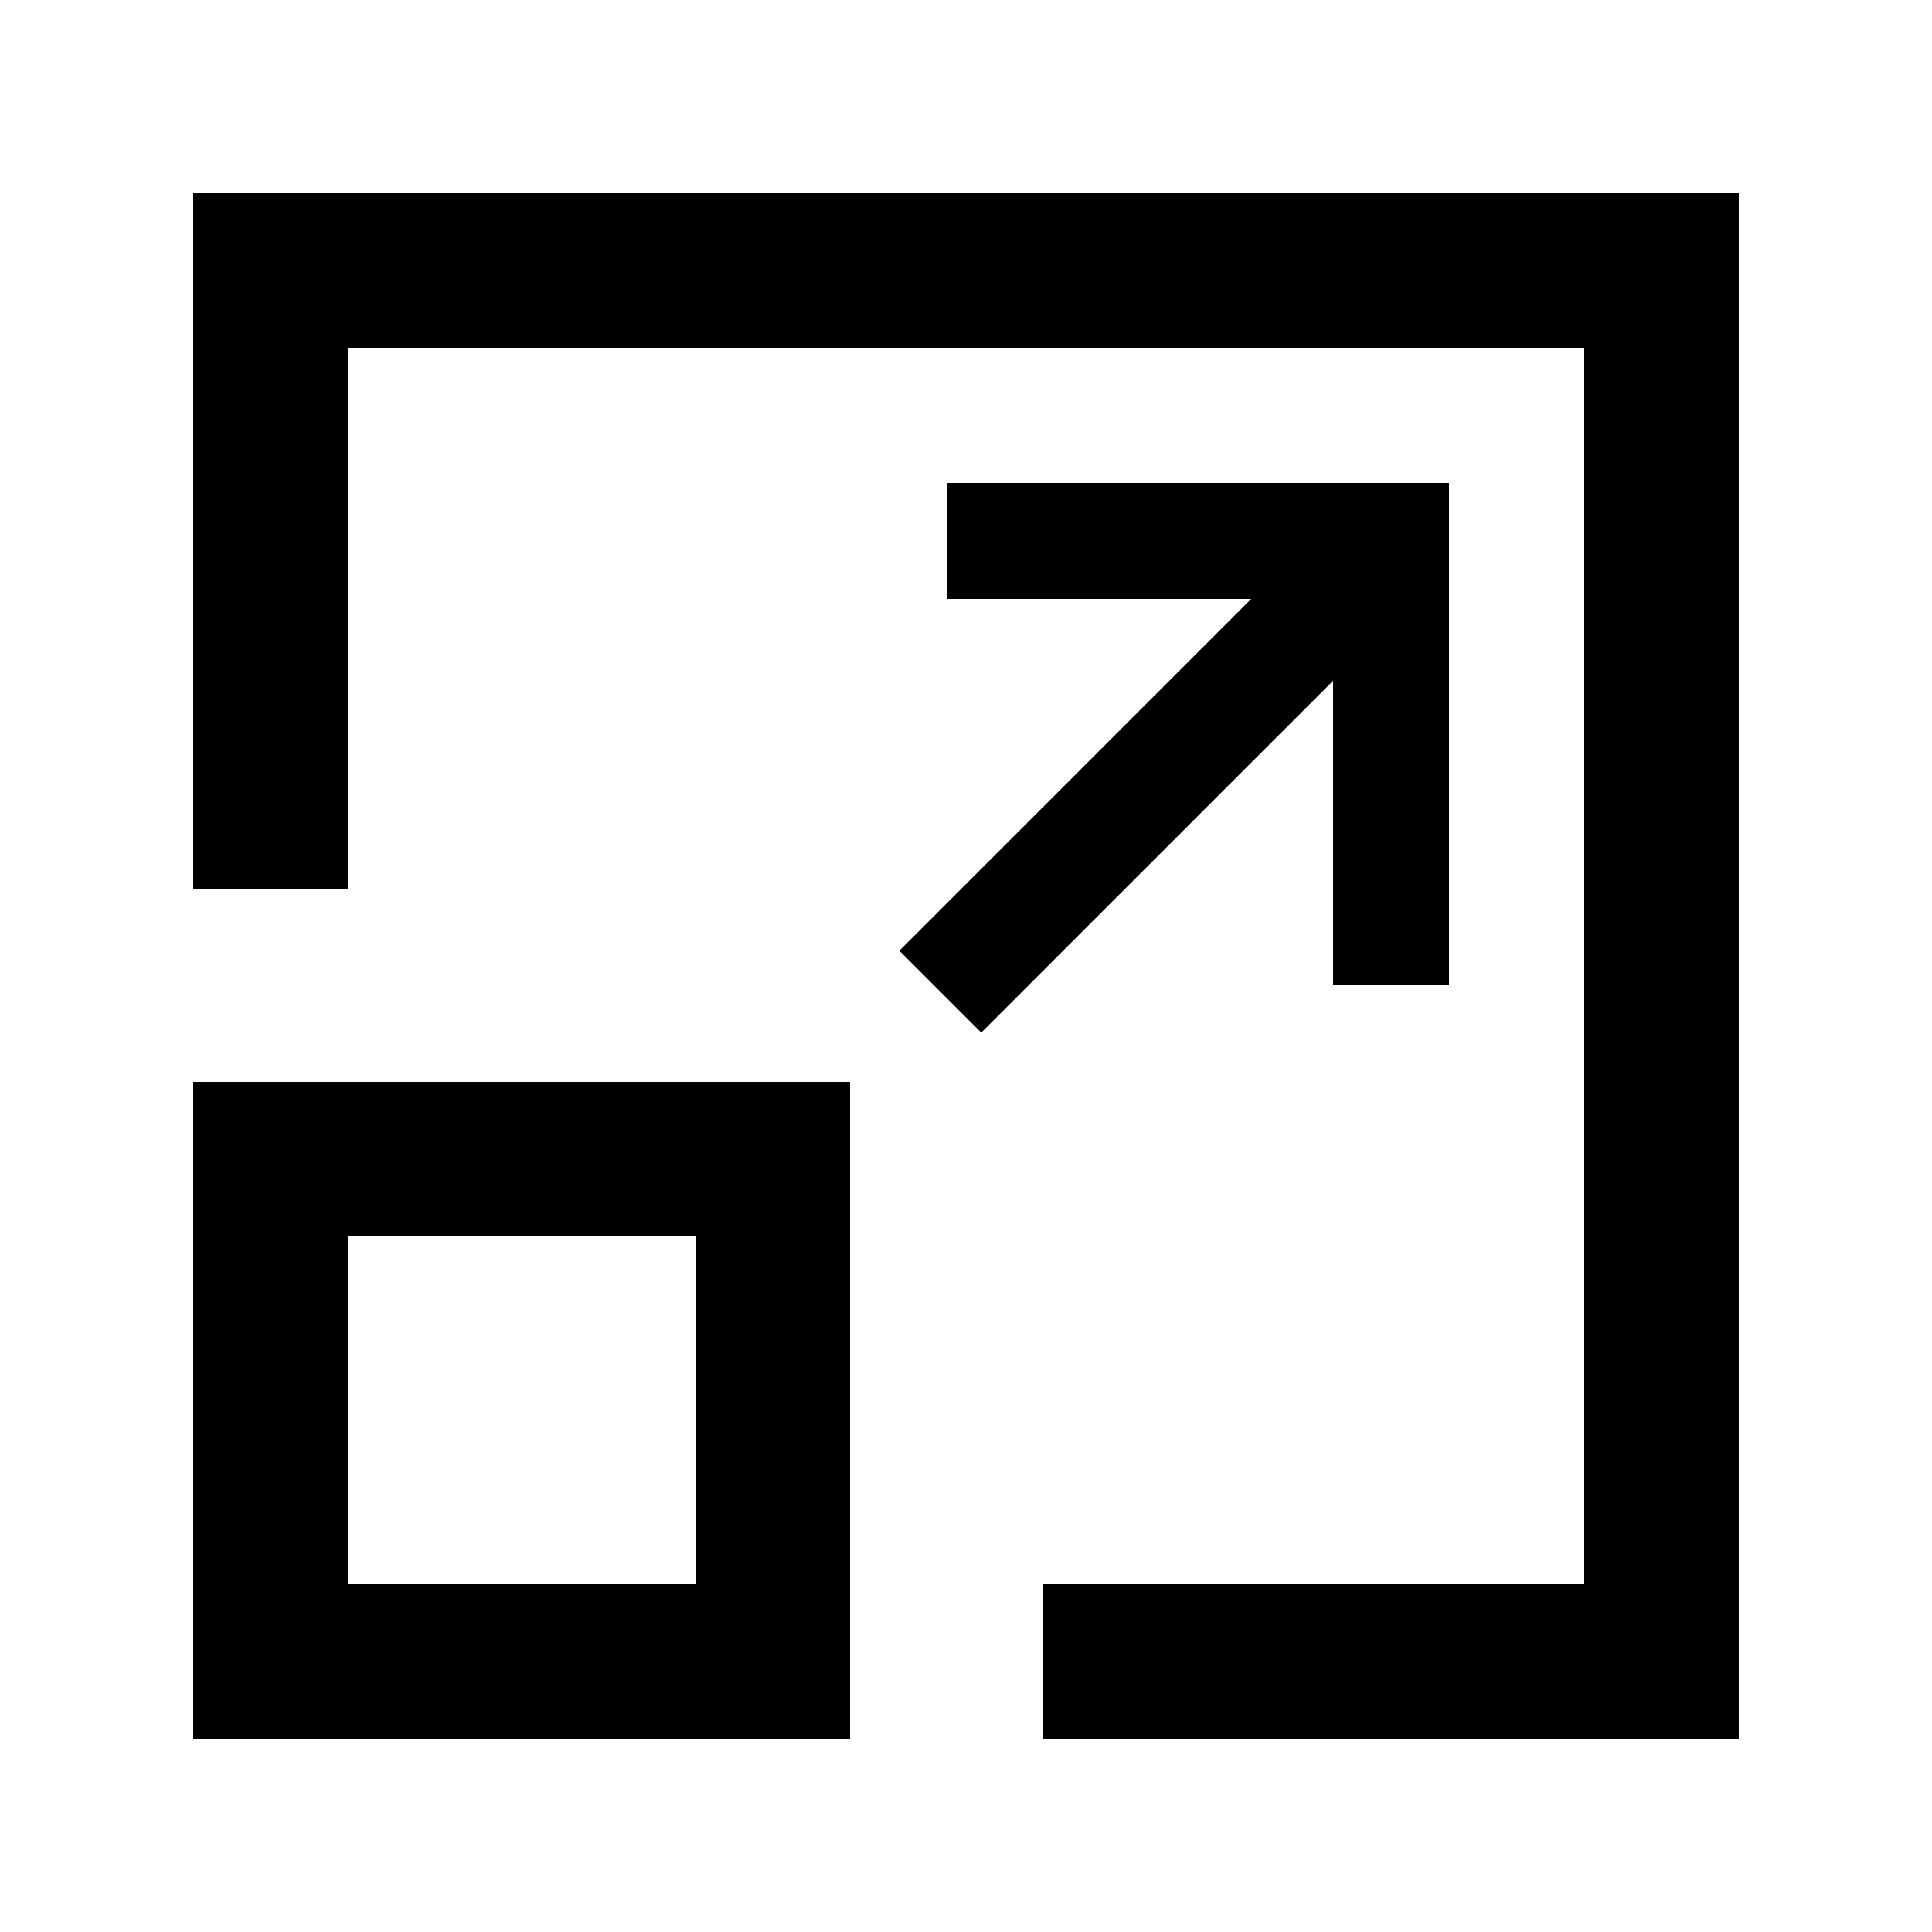 <svg xmlns="http://www.w3.org/2000/svg" viewBox="0 0 1200 1200" version="1.1" height="1200pt" width="1200pt">
 <path d="m609.47 641.39 218.53-218.53v189.14h72v-312h-312v72h189.14l-218.53 218.53z"></path>
 <path d="m120 120v432h96v-336h768v768h-336v96h432v-960z"></path>
 <path d="m528 672h-408v408h408zm-96 312h-216v-216h216z"></path>
</svg>
